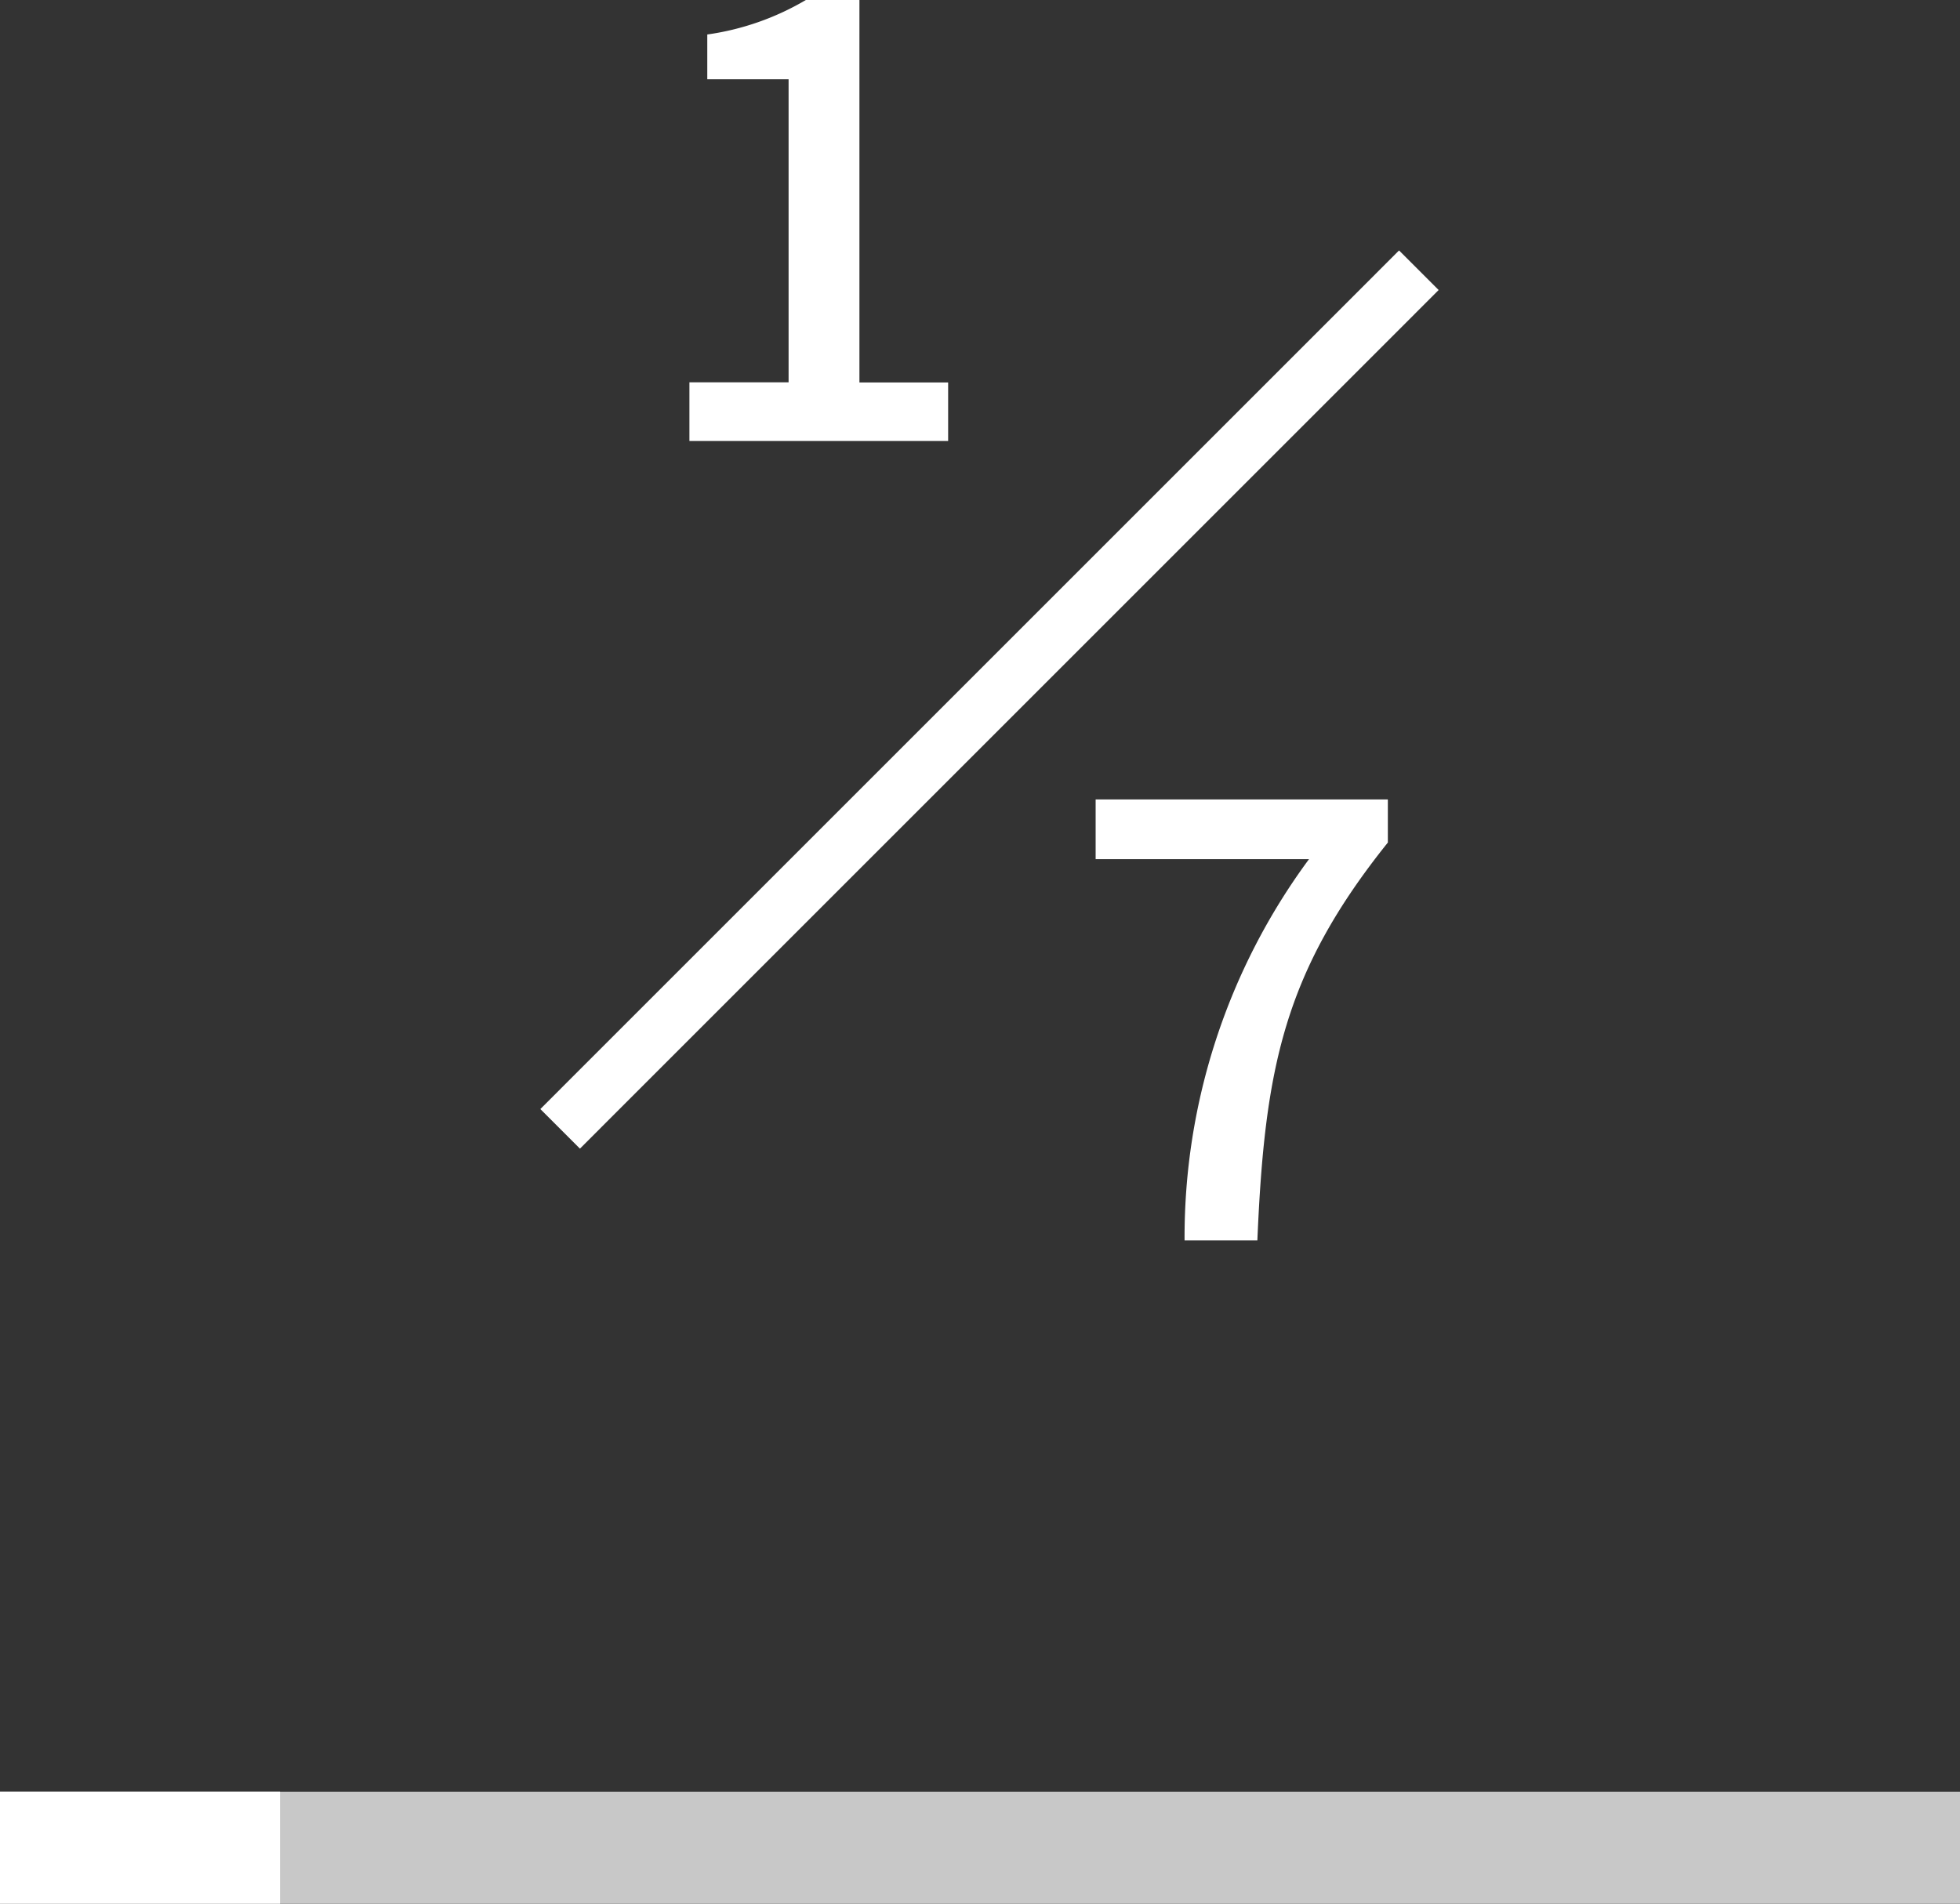 <svg xmlns="http://www.w3.org/2000/svg" width="35" height="34"><rect width="100%" height="100%" fill="#333333" stroke="none"/><path d="M10.356 20.515l-.707-.707L24.983 4.473l.707.707z" fill="#fff"/><path d="M35 34H0v-2h35z" fill="#c8c8c8"/><path d="M5 34H0v-2h5zm7.311-26.124h4.62V6.831h-1.584V0h-.957a4.766 4.766 0 01-1.76.616v.8h1.452v5.412h-1.771zm8.842 14.278h1.3c.13-3.069.471-4.785 2.33-7.106v-.77h-5.218v1.067h3.81a11.365 11.365 0 00-2.222 6.809z" fill="#fff"/></svg>